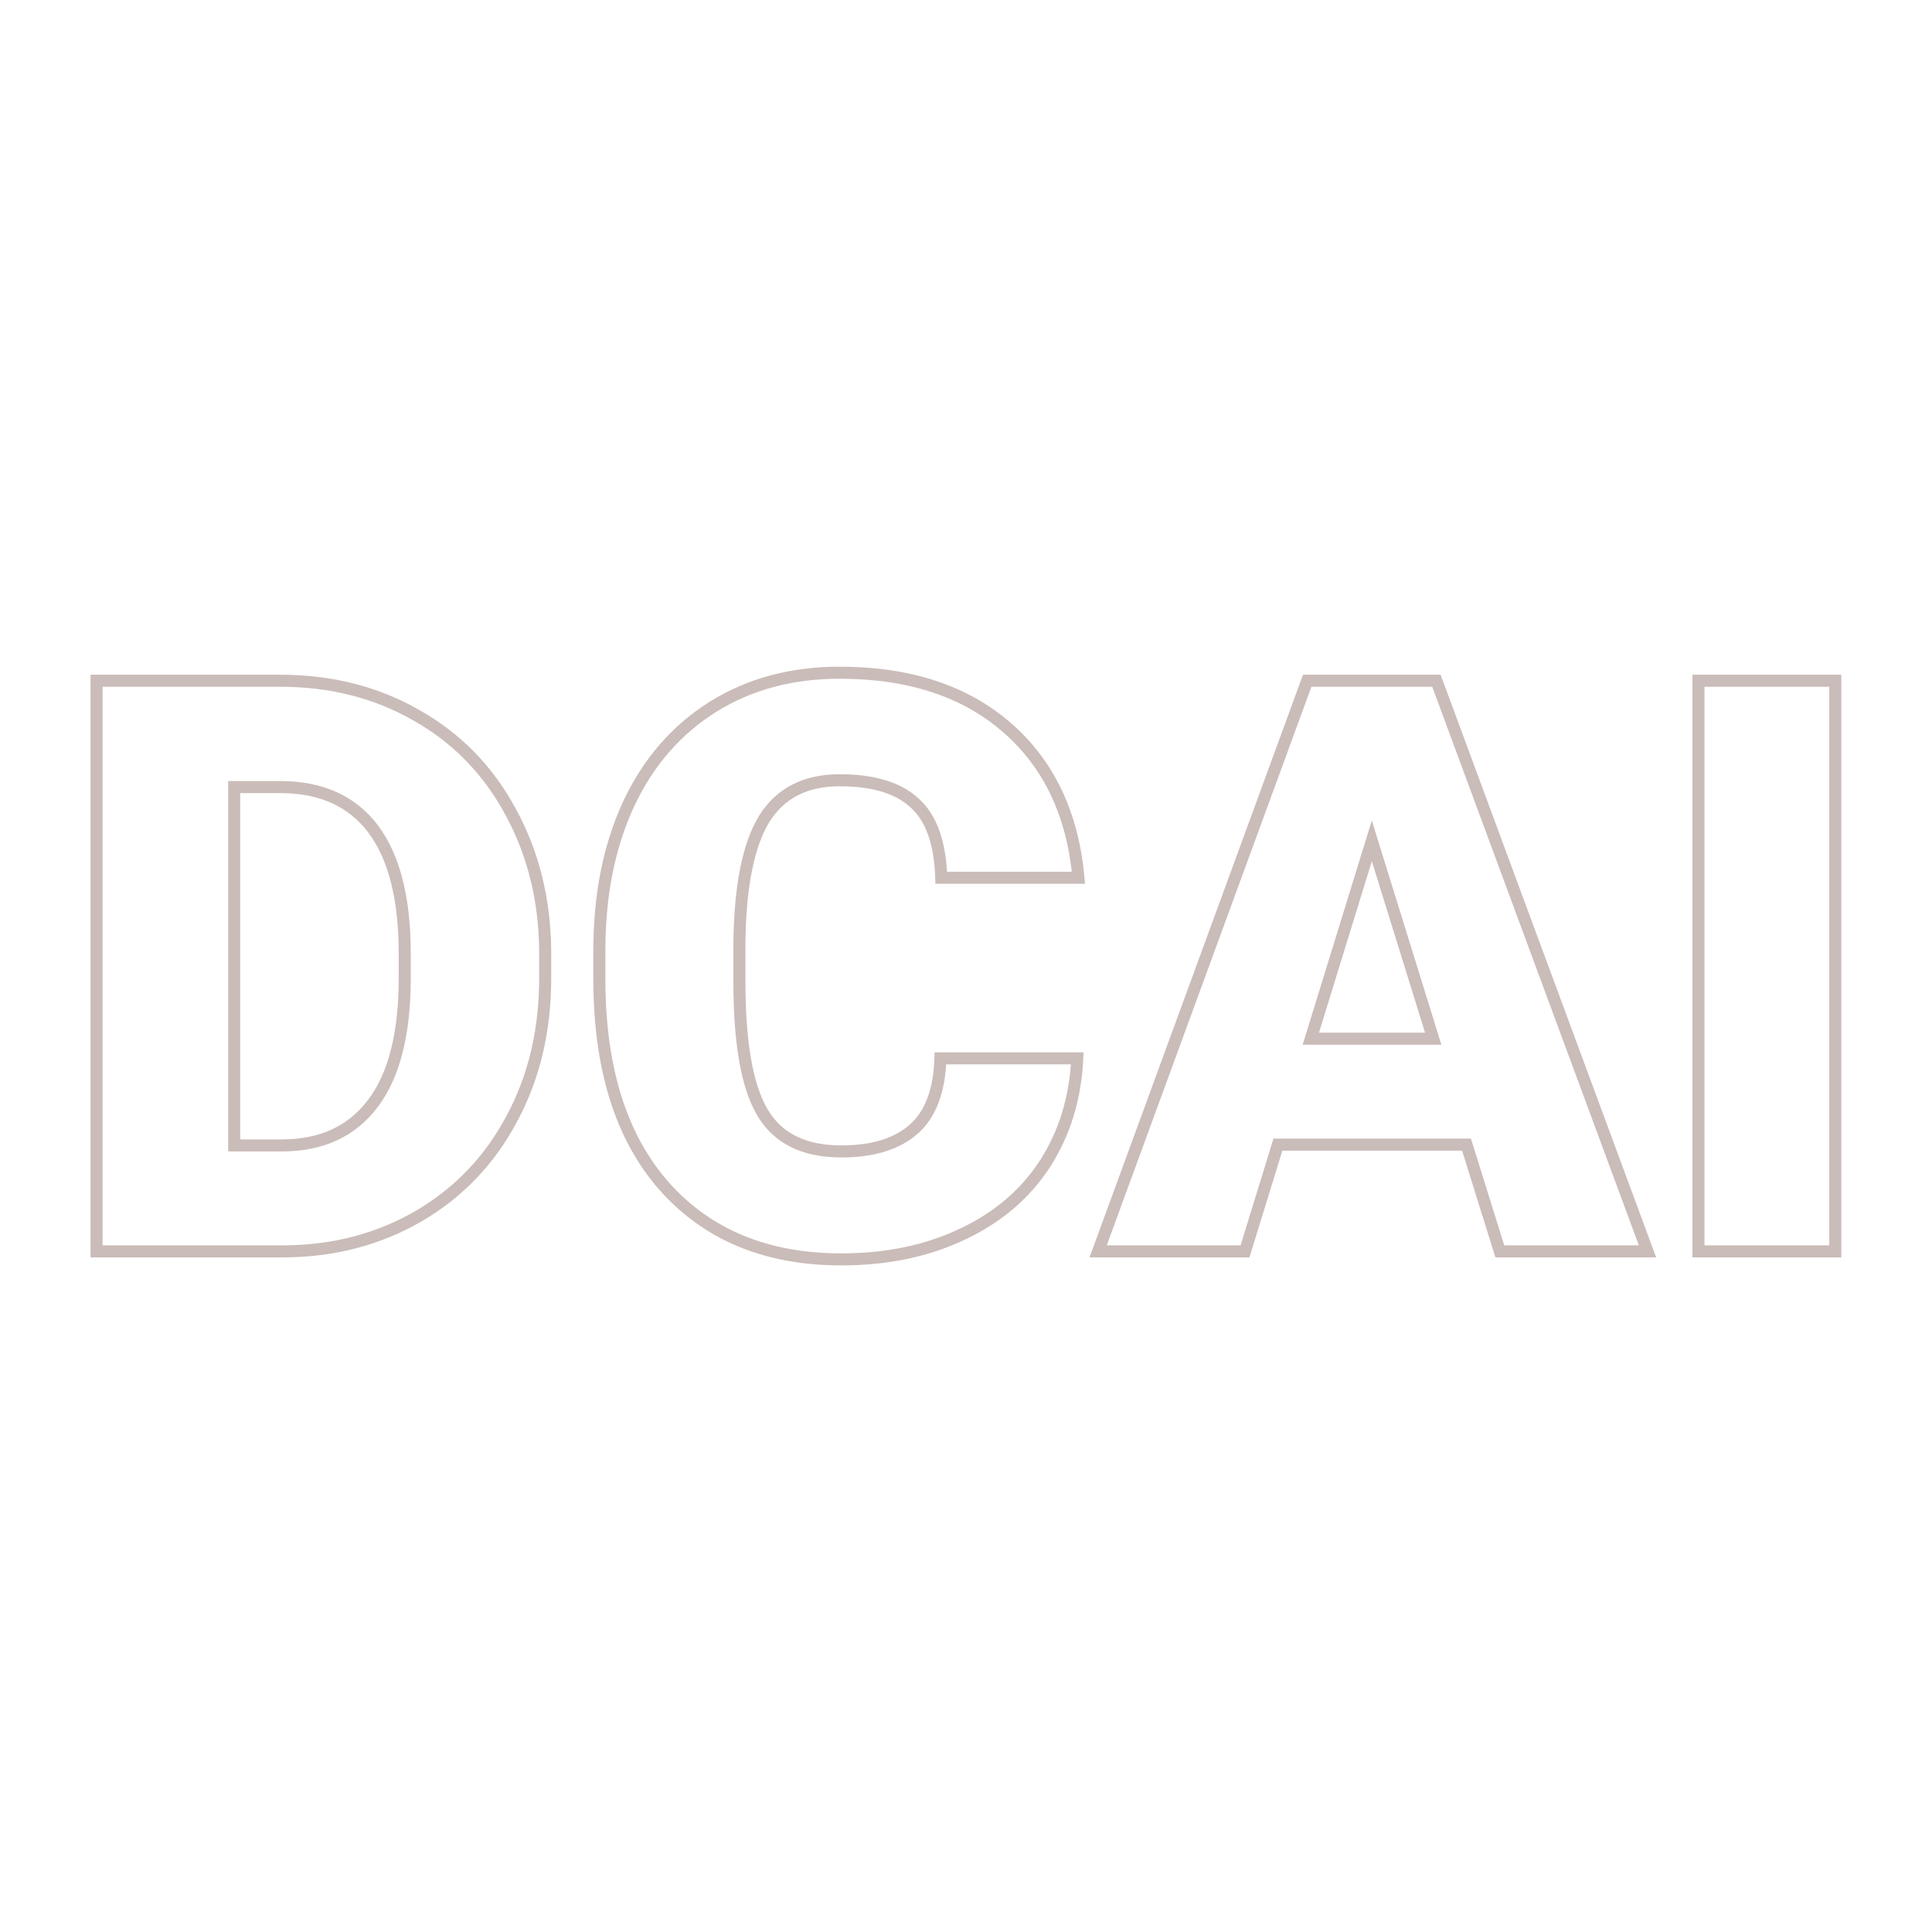 <svg xmlns="http://www.w3.org/2000/svg" version="1.1" xmlns:xlink="http://www.w3.org/1999/xlink" width="200" height="200"><svg xmlns="http://www.w3.org/2000/svg" version="1.1" xmlns:xlink="http://www.w3.org/1999/xlink" viewBox="0 0 200 200"><rect width="200" height="200" fill="url('#gradient')"></rect><defs><linearGradient id="SvgjsLinearGradient1001" gradientTransform="rotate(113 0.5 0.5)"><stop offset="0%" stop-color="#445272"></stop><stop offset="100%" stop-color="#211e27"></stop></linearGradient></defs><g><g fill="#ffffff" transform="matrix(4.154,0,0,4.154,5.551,129.54)" stroke="#cabcb8" stroke-width="0.3"><path d="M5.75 0L1.07 0L1.07-14.22L5.65-14.22Q7.54-14.22 9.04-13.36Q10.55-12.51 11.39-10.95Q12.24-9.39 12.25-7.46L12.25-7.46L12.25-6.81Q12.25-4.85 11.42-3.31Q10.60-1.76 9.10-0.88Q7.60-0.01 5.75 0L5.75 0ZM5.65-11.57L4.50-11.57L4.50-2.64L5.69-2.64Q7.17-2.64 7.96-3.69Q8.75-4.74 8.75-6.81L8.75-6.81L8.75-7.42Q8.75-9.48 7.96-10.53Q7.17-11.57 5.65-11.57L5.65-11.57ZM22.10-4.81L25.51-4.81Q25.44-3.33 24.71-2.19Q23.97-1.05 22.65-0.43Q21.33 0.20 19.63 0.20L19.63 0.20Q16.83 0.20 15.21-1.63Q13.60-3.46 13.60-6.79L13.60-6.79L13.60-7.49Q13.60-9.58 14.33-11.15Q15.06-12.71 16.43-13.57Q17.79-14.42 19.59-14.42L19.59-14.42Q22.18-14.42 23.75-13.06Q25.32-11.70 25.54-9.31L25.54-9.31L22.12-9.31Q22.08-10.61 21.46-11.17Q20.85-11.74 19.59-11.74L19.59-11.74Q18.31-11.74 17.71-10.78Q17.12-9.82 17.09-7.72L17.09-7.72L17.09-6.72Q17.09-4.44 17.66-3.47Q18.23-2.49 19.63-2.49L19.63-2.49Q20.81-2.49 21.44-3.05Q22.06-3.60 22.10-4.81L22.10-4.81ZM36.04 0L35.21-2.66L30.51-2.66L29.69 0L26.03 0L31.24-14.22L34.46-14.22L39.72 0L36.04 0ZM32.85-10.23L31.33-5.30L34.38-5.30L32.85-10.23ZM44.40-14.22L44.40 0L40.99 0L40.99-14.22L44.40-14.22Z"></path></g></g></svg><style>@media (prefers-color-scheme: light) { :root { filter: contrast(1) brightness(1); } }
@media (prefers-color-scheme: dark) { :root { filter: none; } }
</style></svg>